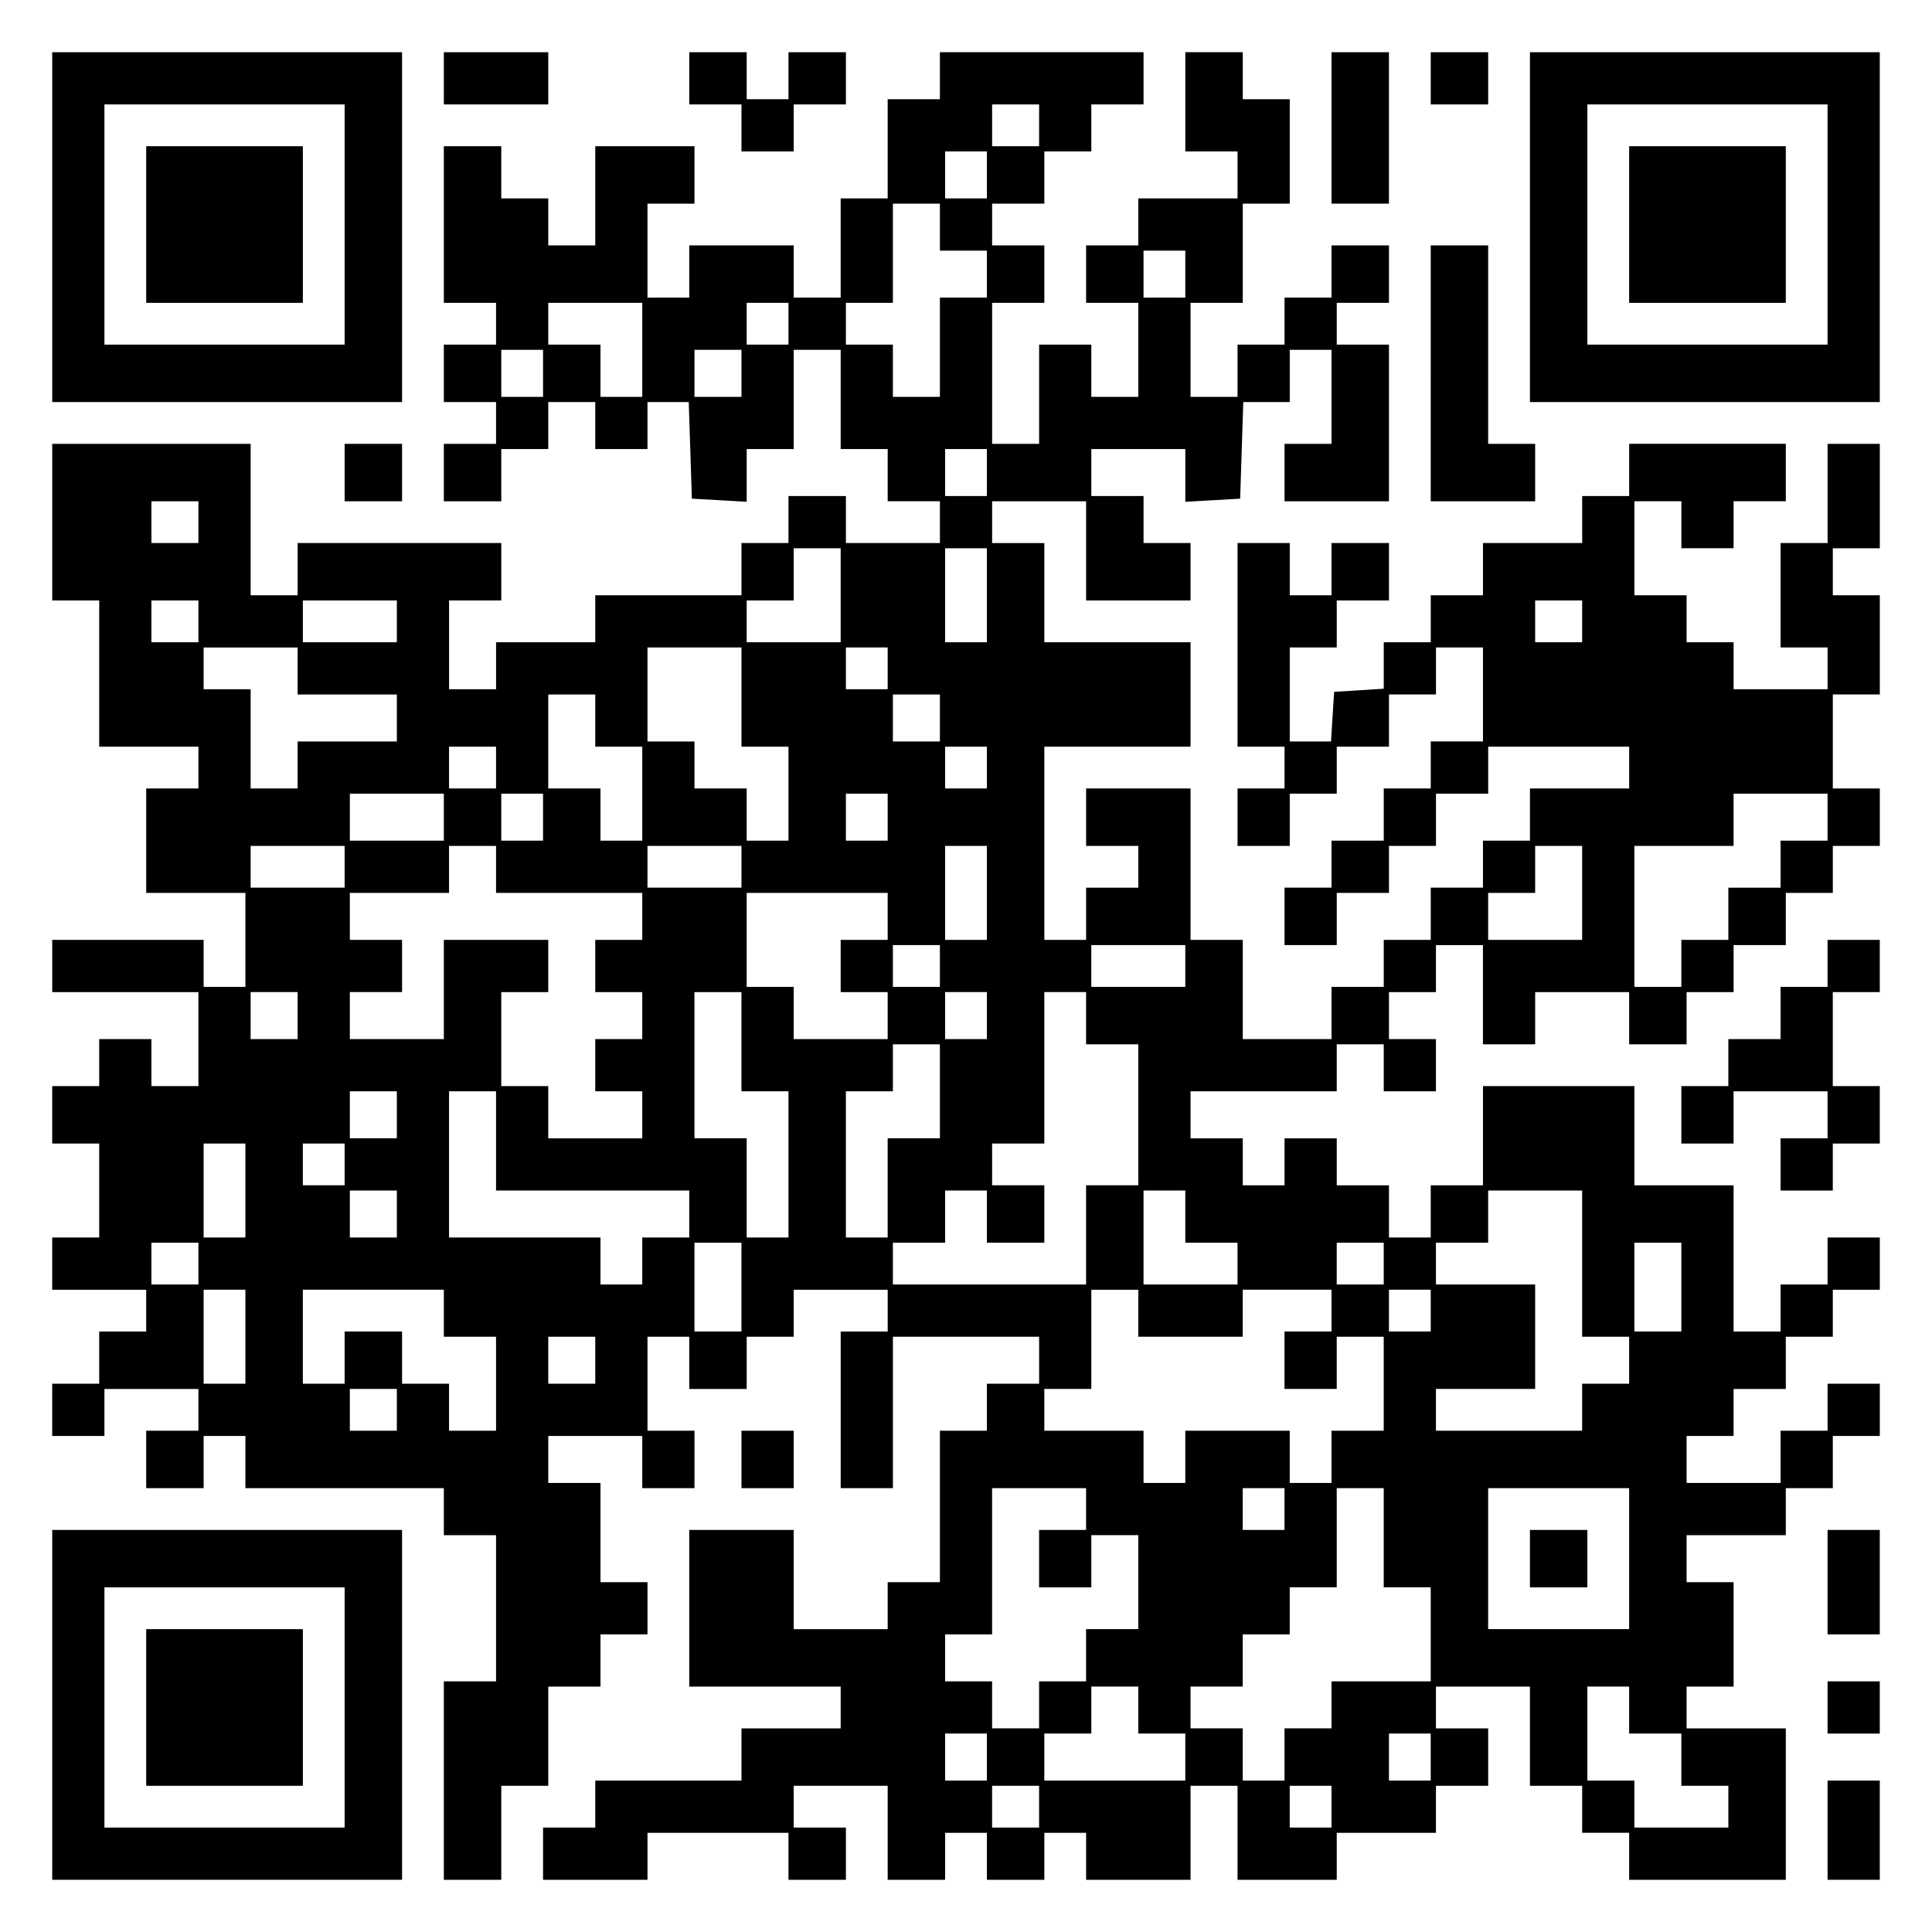 <?xml version="1.0" encoding="UTF-8" standalone="yes"?>
<svg version="1.0" xmlns="http://www.w3.org/2000/svg" width="100mm" height="100mm" viewBox="0 0 370 370" preserveAspectRatio="xMidYMid meet">
  <g transform="translate(0,370) scale(0.1,-0.1)" fill="#000000" stroke="none">
    <path d="M100 3265 l0 -335 335 0 335 0 0 335 0 335 -335 0 -335 0 0 -335z
m560 5 l0 -230 -230 0 -230 0 0 230 0 230 230 0 230 0 0 -230z"/>
    <path d="M280 3270 l0 -150 150 0 150 0 0 150 0 150 -150 0 -150 0 0 -150z"/>
    <path d="M850 3550 l0 -50 100 0 100 0 0 50 0 50 -100 0 -100 0 0 -50z"/>
    <path d="M1320 3550 l0 -50 50 0 50 0 0 -45 0 -45 50 0 50 0 0 45 0 45 50 0
50 0 0 50 0 50 -55 0 -55 0 0 -45 0 -45 -40 0 -40 0 0 45 0 45 -55 0 -55 0 0
-50z"/>
    <path d="M1800 3555 l0 -45 -50 0 -50 0 0 -95 0 -95 -45 0 -45 0 0 -95 0 -95
-45 0 -45 0 0 50 0 50 -100 0 -100 0 0 -50 0 -50 -40 0 -40 0 0 90 0 90 45 0
45 0 0 55 0 55 -95 0 -95 0 0 -95 0 -95 -45 0 -45 0 0 45 0 45 -45 0 -45 0 0
50 0 50 -55 0 -55 0 0 -150 0 -150 50 0 50 0 0 -40 0 -40 -50 0 -50 0 0 -55 0
-55 50 0 50 0 0 -40 0 -40 -50 0 -50 0 0 -55 0 -55 55 0 55 0 0 50 0 50 45 0
45 0 0 45 0 45 45 0 45 0 0 -45 0 -45 50 0 50 0 0 45 0 45 40 0 39 0 3 -92 3
-93 53 -3 52 -3 0 50 0 51 45 0 45 0 0 95 0 95 45 0 45 0 0 -95 0 -95 45 0 45
0 0 -50 0 -50 50 0 50 0 0 -40 0 -40 -90 0 -90 0 0 45 0 45 -55 0 -55 0 0 -45
0 -45 -45 0 -45 0 0 -50 0 -50 -140 0 -140 0 0 -45 0 -45 -95 0 -95 0 0 -45 0
-45 -45 0 -45 0 0 85 0 85 50 0 50 0 0 55 0 55 -195 0 -195 0 0 -50 0 -50 -45
0 -45 0 0 145 0 145 -190 0 -190 0 0 -150 0 -150 45 0 45 0 0 -140 0 -140 95
0 95 0 0 -40 0 -40 -50 0 -50 0 0 -100 0 -100 95 0 95 0 0 -90 0 -90 -40 0
-40 0 0 45 0 45 -145 0 -145 0 0 -50 0 -50 140 0 140 0 0 -90 0 -90 -45 0 -45
0 0 45 0 45 -50 0 -50 0 0 -45 0 -45 -45 0 -45 0 0 -55 0 -55 45 0 45 0 0 -90
0 -90 -45 0 -45 0 0 -50 0 -50 90 0 90 0 0 -40 0 -40 -45 0 -45 0 0 -50 0 -50
-45 0 -45 0 0 -50 0 -50 50 0 50 0 0 45 0 45 90 0 90 0 0 -40 0 -40 -50 0 -50
0 0 -55 0 -55 55 0 55 0 0 50 0 50 40 0 40 0 0 -50 0 -50 190 0 190 0 0 -45 0
-45 50 0 50 0 0 -140 0 -140 -50 0 -50 0 0 -190 0 -190 55 0 55 0 0 90 0 90
45 0 45 0 0 95 0 95 50 0 50 0 0 50 0 50 45 0 45 0 0 50 0 50 -45 0 -45 0 0
95 0 95 -50 0 -50 0 0 45 0 45 90 0 90 0 0 -50 0 -50 50 0 50 0 0 55 0 55 -45
0 -45 0 0 90 0 90 40 0 40 0 0 -50 0 -50 55 0 55 0 0 50 0 50 45 0 45 0 0 45
0 45 90 0 90 0 0 -40 0 -40 -45 0 -45 0 0 -150 0 -150 50 0 50 0 0 145 0 145
140 0 140 0 0 -45 0 -45 -50 0 -50 0 0 -45 0 -45 -45 0 -45 0 0 -145 0 -145
-50 0 -50 0 0 -45 0 -45 -90 0 -90 0 0 95 0 95 -100 0 -100 0 0 -150 0 -150
145 0 145 0 0 -40 0 -40 -95 0 -95 0 0 -50 0 -50 -140 0 -140 0 0 -45 0 -45
-50 0 -50 0 0 -50 0 -50 100 0 100 0 0 45 0 45 135 0 135 0 0 -45 0 -45 55 0
55 0 0 50 0 50 -50 0 -50 0 0 40 0 40 90 0 90 0 0 -90 0 -90 55 0 55 0 0 45 0
45 40 0 40 0 0 -45 0 -45 55 0 55 0 0 45 0 45 40 0 40 0 0 -45 0 -45 100 0
100 0 0 90 0 90 45 0 45 0 0 -90 0 -90 95 0 95 0 0 45 0 45 95 0 95 0 0 45 0
45 50 0 50 0 0 55 0 55 -50 0 -50 0 0 40 0 40 90 0 90 0 0 -95 0 -95 50 0 50
0 0 -45 0 -45 45 0 45 0 0 -45 0 -45 150 0 150 0 0 145 0 145 -95 0 -95 0 0
40 0 40 45 0 45 0 0 100 0 100 -45 0 -45 0 0 45 0 45 95 0 95 0 0 45 0 45 45
0 45 0 0 50 0 50 45 0 45 0 0 50 0 50 -50 0 -50 0 0 -45 0 -45 -45 0 -45 0 0
-50 0 -50 -90 0 -90 0 0 45 0 45 45 0 45 0 0 45 0 45 50 0 50 0 0 50 0 50 45
0 45 0 0 45 0 45 45 0 45 0 0 50 0 50 -50 0 -50 0 0 -45 0 -45 -45 0 -45 0 0
-45 0 -45 -45 0 -45 0 0 140 0 140 -95 0 -95 0 0 95 0 95 -145 0 -145 0 0 -95
0 -95 -50 0 -50 0 0 -50 0 -50 -40 0 -40 0 0 50 0 50 -50 0 -50 0 0 45 0 45
-50 0 -50 0 0 -45 0 -45 -40 0 -40 0 0 45 0 45 -50 0 -50 0 0 45 0 45 140 0
140 0 0 45 0 45 45 0 45 0 0 -45 0 -45 50 0 50 0 0 50 0 50 -45 0 -45 0 0 45
0 45 45 0 45 0 0 45 0 45 45 0 45 0 0 -95 0 -95 50 0 50 0 0 50 0 50 90 0 90
0 0 -50 0 -50 55 0 55 0 0 50 0 50 45 0 45 0 0 45 0 45 50 0 50 0 0 50 0 50
45 0 45 0 0 45 0 45 45 0 45 0 0 55 0 55 -45 0 -45 0 0 90 0 90 45 0 45 0 0
95 0 95 -45 0 -45 0 0 45 0 45 45 0 45 0 0 100 0 100 -50 0 -50 0 0 -95 0 -95
-45 0 -45 0 0 -100 0 -100 45 0 45 0 0 -40 0 -40 -90 0 -90 0 0 45 0 45 -45 0
-45 0 0 45 0 45 -50 0 -50 0 0 90 0 90 45 0 45 0 0 -45 0 -45 50 0 50 0 0 45
0 45 50 0 50 0 0 55 0 55 -150 0 -150 0 0 -50 0 -50 -45 0 -45 0 0 -45 0 -45
-95 0 -95 0 0 -50 0 -50 -50 0 -50 0 0 -45 0 -45 -45 0 -45 0 0 -44 0 -45 -47
-3 -48 -3 -3 -47 -3 -48 -40 0 -39 0 0 90 0 90 45 0 45 0 0 45 0 45 50 0 50 0
0 55 0 55 -55 0 -55 0 0 -50 0 -50 -40 0 -40 0 0 50 0 50 -50 0 -50 0 0 -195
0 -195 45 0 45 0 0 -40 0 -40 -45 0 -45 0 0 -55 0 -55 50 0 50 0 0 50 0 50 45
0 45 0 0 45 0 45 50 0 50 0 0 50 0 50 45 0 45 0 0 45 0 45 45 0 45 0 0 -90 0
-90 -50 0 -50 0 0 -45 0 -45 -45 0 -45 0 0 -50 0 -50 -50 0 -50 0 0 -45 0 -45
-45 0 -45 0 0 -55 0 -55 50 0 50 0 0 50 0 50 50 0 50 0 0 45 0 45 45 0 45 0 0
50 0 50 50 0 50 0 0 45 0 45 135 0 135 0 0 -40 0 -40 -95 0 -95 0 0 -50 0 -50
-45 0 -45 0 0 -45 0 -45 -50 0 -50 0 0 -50 0 -50 -45 0 -45 0 0 -45 0 -45 -50
0 -50 0 0 -50 0 -50 -85 0 -85 0 0 95 0 95 -50 0 -50 0 0 145 0 145 -100 0
-100 0 0 -55 0 -55 50 0 50 0 0 -40 0 -40 -50 0 -50 0 0 -50 0 -50 -40 0 -40
0 0 185 0 185 140 0 140 0 0 100 0 100 -140 0 -140 0 0 95 0 95 -50 0 -50 0 0
40 0 40 90 0 90 0 0 -95 0 -95 100 0 100 0 0 55 0 55 -45 0 -45 0 0 45 0 45
-50 0 -50 0 0 45 0 45 90 0 90 0 0 -51 0 -50 53 3 52 3 3 93 3 92 44 0 45 0 0
50 0 50 40 0 40 0 0 -90 0 -90 -45 0 -45 0 0 -55 0 -55 100 0 100 0 0 150 0
150 -50 0 -50 0 0 40 0 40 50 0 50 0 0 55 0 55 -55 0 -55 0 0 -50 0 -50 -45 0
-45 0 0 -45 0 -45 -45 0 -45 0 0 -50 0 -50 -45 0 -45 0 0 90 0 90 50 0 50 0 0
95 0 95 45 0 45 0 0 100 0 100 -45 0 -45 0 0 45 0 45 -55 0 -55 0 0 -95 0 -95
50 0 50 0 0 -45 0 -45 -95 0 -95 0 0 -45 0 -45 -50 0 -50 0 0 -55 0 -55 50 0
50 0 0 -90 0 -90 -45 0 -45 0 0 50 0 50 -50 0 -50 0 0 -95 0 -95 -45 0 -45 0
0 135 0 135 50 0 50 0 0 55 0 55 -50 0 -50 0 0 40 0 40 50 0 50 0 0 50 0 50
45 0 45 0 0 45 0 45 50 0 50 0 0 50 0 50 -195 0 -195 0 0 -45z m190 -95 l0
-40 -45 0 -45 0 0 40 0 40 45 0 45 0 0 -40z m-100 -95 l0 -45 -40 0 -40 0 0
45 0 45 40 0 40 0 0 -45z m-90 -100 l0 -45 45 0 45 0 0 -45 0 -45 -45 0 -45 0
0 -95 0 -95 -45 0 -45 0 0 50 0 50 -45 0 -45 0 0 40 0 40 45 0 45 0 0 95 0 95
45 0 45 0 0 -45z m470 -90 l0 -45 -40 0 -40 0 0 45 0 45 40 0 40 0 0 -45z
m-1040 -145 l0 -90 -40 0 -40 0 0 50 0 50 -50 0 -50 0 0 40 0 40 90 0 90 0 0
-90z m280 50 l0 -40 -40 0 -40 0 0 40 0 40 40 0 40 0 0 -40z m-470 -95 l0 -45
-40 0 -40 0 0 45 0 45 40 0 40 0 0 -45z m380 0 l0 -45 -45 0 -45 0 0 45 0 45
45 0 45 0 0 -45z m470 -190 l0 -45 -40 0 -40 0 0 45 0 45 40 0 40 0 0 -45z
m-1510 -95 l0 -40 -45 0 -45 0 0 40 0 40 45 0 45 0 0 -40z m1230 -140 l0 -90
-90 0 -90 0 0 40 0 40 45 0 45 0 0 50 0 50 45 0 45 0 0 -90z m280 0 l0 -90
-40 0 -40 0 0 90 0 90 40 0 40 0 0 -90z m-1510 -50 l0 -40 -45 0 -45 0 0 40 0
40 45 0 45 0 0 -40z m380 0 l0 -40 -90 0 -90 0 0 40 0 40 90 0 90 0 0 -40z
m2270 0 l0 -40 -45 0 -45 0 0 40 0 40 45 0 45 0 0 -40z m-2460 -95 l0 -45 95
0 95 0 0 -45 0 -45 -95 0 -95 0 0 -45 0 -45 -45 0 -45 0 0 95 0 95 -45 0 -45
0 0 40 0 40 90 0 90 0 0 -45z m850 -50 l0 -95 45 0 45 0 0 -90 0 -90 -40 0
-40 0 0 50 0 50 -50 0 -50 0 0 45 0 45 -45 0 -45 0 0 90 0 90 90 0 90 0 0 -95z
m280 55 l0 -40 -40 0 -40 0 0 40 0 40 40 0 40 0 0 -40z m-560 -100 l0 -50 45
0 45 0 0 -90 0 -90 -40 0 -40 0 0 50 0 50 -50 0 -50 0 0 90 0 90 45 0 45 0 0
-50z m660 5 l0 -45 -45 0 -45 0 0 45 0 45 45 0 45 0 0 -45z m-850 -95 l0 -40
-45 0 -45 0 0 40 0 40 45 0 45 0 0 -40z m940 0 l0 -40 -40 0 -40 0 0 40 0 40
40 0 40 0 0 -40z m-1040 -95 l0 -45 -90 0 -90 0 0 45 0 45 90 0 90 0 0 -45z
m190 0 l0 -45 -40 0 -40 0 0 45 0 45 40 0 40 0 0 -45z m660 0 l0 -45 -40 0
-40 0 0 45 0 45 40 0 40 0 0 -45z m1800 0 l0 -45 -45 0 -45 0 0 -45 0 -45 -50
0 -50 0 0 -50 0 -50 -45 0 -45 0 0 -45 0 -45 -45 0 -45 0 0 135 0 135 95 0 95
0 0 50 0 50 90 0 90 0 0 -45z m-2840 -95 l0 -40 -90 0 -90 0 0 40 0 40 90 0
90 0 0 -40z m290 -5 l0 -45 140 0 140 0 0 -45 0 -45 -45 0 -45 0 0 -50 0 -50
45 0 45 0 0 -45 0 -45 -45 0 -45 0 0 -50 0 -50 45 0 45 0 0 -45 0 -45 -90 0
-90 0 0 50 0 50 -45 0 -45 0 0 90 0 90 45 0 45 0 0 50 0 50 -100 0 -100 0 0
-95 0 -95 -90 0 -90 0 0 45 0 45 50 0 50 0 0 50 0 50 -50 0 -50 0 0 45 0 45
95 0 95 0 0 45 0 45 45 0 45 0 0 -45z m470 5 l0 -40 -90 0 -90 0 0 40 0 40 90
0 90 0 0 -40z m470 -50 l0 -90 -40 0 -40 0 0 90 0 90 40 0 40 0 0 -90z m1140
0 l0 -90 -90 0 -90 0 0 45 0 45 45 0 45 0 0 45 0 45 45 0 45 0 0 -90z m-1330
-45 l0 -45 -45 0 -45 0 0 -50 0 -50 45 0 45 0 0 -45 0 -45 -90 0 -90 0 0 50 0
50 -45 0 -45 0 0 90 0 90 135 0 135 0 0 -45z m100 -95 l0 -40 -45 0 -45 0 0
40 0 40 45 0 45 0 0 -40z m470 0 l0 -40 -90 0 -90 0 0 40 0 40 90 0 90 0 0
-40z m-1700 -95 l0 -45 -45 0 -45 0 0 45 0 45 45 0 45 0 0 -45z m850 -50 l0
-95 45 0 45 0 0 -140 0 -140 -40 0 -40 0 0 95 0 95 -50 0 -50 0 0 140 0 140
45 0 45 0 0 -95z m470 50 l0 -45 -40 0 -40 0 0 45 0 45 40 0 40 0 0 -45z m190
-5 l0 -50 50 0 50 0 0 -135 0 -135 -50 0 -50 0 0 -95 0 -95 -185 0 -185 0 0
40 0 40 50 0 50 0 0 50 0 50 40 0 40 0 0 -50 0 -50 55 0 55 0 0 55 0 55 -50 0
-50 0 0 40 0 40 50 0 50 0 0 145 0 145 40 0 40 0 0 -50z m-280 -140 l0 -90
-50 0 -50 0 0 -95 0 -95 -40 0 -40 0 0 140 0 140 45 0 45 0 0 45 0 45 45 0 45
0 0 -90z m-1040 -45 l0 -45 -45 0 -45 0 0 45 0 45 45 0 45 0 0 -45z m190 -50
l0 -95 185 0 185 0 0 -45 0 -45 -45 0 -45 0 0 -45 0 -45 -40 0 -40 0 0 45 0
45 -145 0 -145 0 0 140 0 140 45 0 45 0 0 -95z m-480 -95 l0 -90 -40 0 -40 0
0 90 0 90 40 0 40 0 0 -90z m190 50 l0 -40 -40 0 -40 0 0 40 0 40 40 0 40 0 0
-40z m100 -95 l0 -45 -45 0 -45 0 0 45 0 45 45 0 45 0 0 -45z m1510 -5 l0 -50
50 0 50 0 0 -40 0 -40 -90 0 -90 0 0 90 0 90 40 0 40 0 0 -50z m760 -90 l0
-140 45 0 45 0 0 -45 0 -45 -45 0 -45 0 0 -45 0 -45 -140 0 -140 0 0 40 0 40
95 0 95 0 0 100 0 100 -95 0 -95 0 0 40 0 40 50 0 50 0 0 50 0 50 90 0 90 0 0
-140z m-2650 0 l0 -40 -45 0 -45 0 0 40 0 40 45 0 45 0 0 -40z m1040 -45 l0
-85 -45 0 -45 0 0 85 0 85 45 0 45 0 0 -85z m1230 45 l0 -40 -45 0 -45 0 0 40
0 40 45 0 45 0 0 -40z m570 -45 l0 -85 -45 0 -45 0 0 85 0 85 45 0 45 0 0 -85z
m-2750 -95 l0 -90 -40 0 -40 0 0 90 0 90 40 0 40 0 0 -90z m380 45 l0 -45 50
0 50 0 0 -90 0 -90 -45 0 -45 0 0 45 0 45 -45 0 -45 0 0 50 0 50 -55 0 -55 0
0 -50 0 -50 -40 0 -40 0 0 90 0 90 135 0 135 0 0 -45z m1330 0 l0 -45 100 0
100 0 0 45 0 45 85 0 85 0 0 -40 0 -40 -45 0 -45 0 0 -55 0 -55 50 0 50 0 0
50 0 50 45 0 45 0 0 -90 0 -90 -50 0 -50 0 0 -50 0 -50 -40 0 -40 0 0 50 0 50
-100 0 -100 0 0 -50 0 -50 -40 0 -40 0 0 50 0 50 -95 0 -95 0 0 40 0 40 45 0
45 0 0 95 0 95 45 0 45 0 0 -45z m560 5 l0 -40 -40 0 -40 0 0 40 0 40 40 0 40
0 0 -40z m-1600 -95 l0 -45 -45 0 -45 0 0 45 0 45 45 0 45 0 0 -45z m-380 -95
l0 -40 -45 0 -45 0 0 40 0 40 45 0 45 0 0 -40z m1320 -190 l0 -40 -45 0 -45 0
0 -55 0 -55 50 0 50 0 0 50 0 50 45 0 45 0 0 -90 0 -90 -50 0 -50 0 0 -50 0
-50 -45 0 -45 0 0 -45 0 -45 -45 0 -45 0 0 45 0 45 -45 0 -45 0 0 45 0 45 45
0 45 0 0 140 0 140 90 0 90 0 0 -40z m380 0 l0 -40 -40 0 -40 0 0 40 0 40 40
0 40 0 0 -40z m190 -55 l0 -95 45 0 45 0 0 -90 0 -90 -95 0 -95 0 0 -45 0 -45
-45 0 -45 0 0 -50 0 -50 -40 0 -40 0 0 50 0 50 -50 0 -50 0 0 40 0 40 50 0 50
0 0 50 0 50 45 0 45 0 0 45 0 45 45 0 45 0 0 95 0 95 45 0 45 0 0 -95z m470
-40 l0 -135 -135 0 -135 0 0 135 0 135 135 0 135 0 0 -135z m-940 -290 l0 -45
45 0 45 0 0 -45 0 -45 -135 0 -135 0 0 45 0 45 45 0 45 0 0 45 0 45 45 0 45 0
0 -45z m940 0 l0 -45 50 0 50 0 0 -50 0 -50 45 0 45 0 0 -40 0 -40 -90 0 -90
0 0 45 0 45 -45 0 -45 0 0 90 0 90 40 0 40 0 0 -45z m-1230 -90 l0 -45 -40 0
-40 0 0 45 0 45 40 0 40 0 0 -45z m850 0 l0 -45 -40 0 -40 0 0 45 0 45 40 0
40 0 0 -45z m-750 -95 l0 -40 -45 0 -45 0 0 40 0 40 45 0 45 0 0 -40z m560 0
l0 -40 -40 0 -40 0 0 40 0 40 40 0 40 0 0 -40z"/>
    <path d="M2930 715 l0 -55 55 0 55 0 0 55 0 55 -55 0 -55 0 0 -55z"/>
    <path d="M2550 3455 l0 -145 55 0 55 0 0 145 0 145 -55 0 -55 0 0 -145z"/>
    <path d="M2740 3550 l0 -50 55 0 55 0 0 50 0 50 -55 0 -55 0 0 -50z"/>
    <path d="M2930 3265 l0 -335 335 0 335 0 0 335 0 335 -335 0 -335 0 0 -335z
m570 5 l0 -230 -230 0 -230 0 0 230 0 230 230 0 230 0 0 -230z"/>
    <path d="M3120 3270 l0 -150 150 0 150 0 0 150 0 150 -150 0 -150 0 0 -150z"/>
    <path d="M2740 2985 l0 -245 100 0 100 0 0 55 0 55 -45 0 -45 0 0 190 0 190
-55 0 -55 0 0 -245z"/>
    <path d="M660 2795 l0 -55 55 0 55 0 0 55 0 55 -55 0 -55 0 0 -55z"/>
    <path d="M3500 1855 l0 -45 -45 0 -45 0 0 -50 0 -50 -50 0 -50 0 0 -45 0 -45
-45 0 -45 0 0 -55 0 -55 50 0 50 0 0 50 0 50 90 0 90 0 0 -45 0 -45 -45 0 -45
0 0 -50 0 -50 50 0 50 0 0 45 0 45 45 0 45 0 0 55 0 55 -45 0 -45 0 0 90 0 90
45 0 45 0 0 50 0 50 -50 0 -50 0 0 -45z"/>
    <path d="M1420 905 l0 -55 50 0 50 0 0 55 0 55 -50 0 -50 0 0 -55z"/>
    <path d="M100 435 l0 -335 335 0 335 0 0 335 0 335 -335 0 -335 0 0 -335z
m560 -5 l0 -230 -230 0 -230 0 0 230 0 230 230 0 230 0 0 -230z"/>
    <path d="M280 430 l0 -150 150 0 150 0 0 150 0 150 -150 0 -150 0 0 -150z"/>
    <path d="M3500 670 l0 -100 50 0 50 0 0 100 0 100 -50 0 -50 0 0 -100z"/>
    <path d="M3500 430 l0 -50 50 0 50 0 0 50 0 50 -50 0 -50 0 0 -50z"/>
    <path d="M3500 195 l0 -95 50 0 50 0 0 95 0 95 -50 0 -50 0 0 -95z"/>
  </g>
</svg>